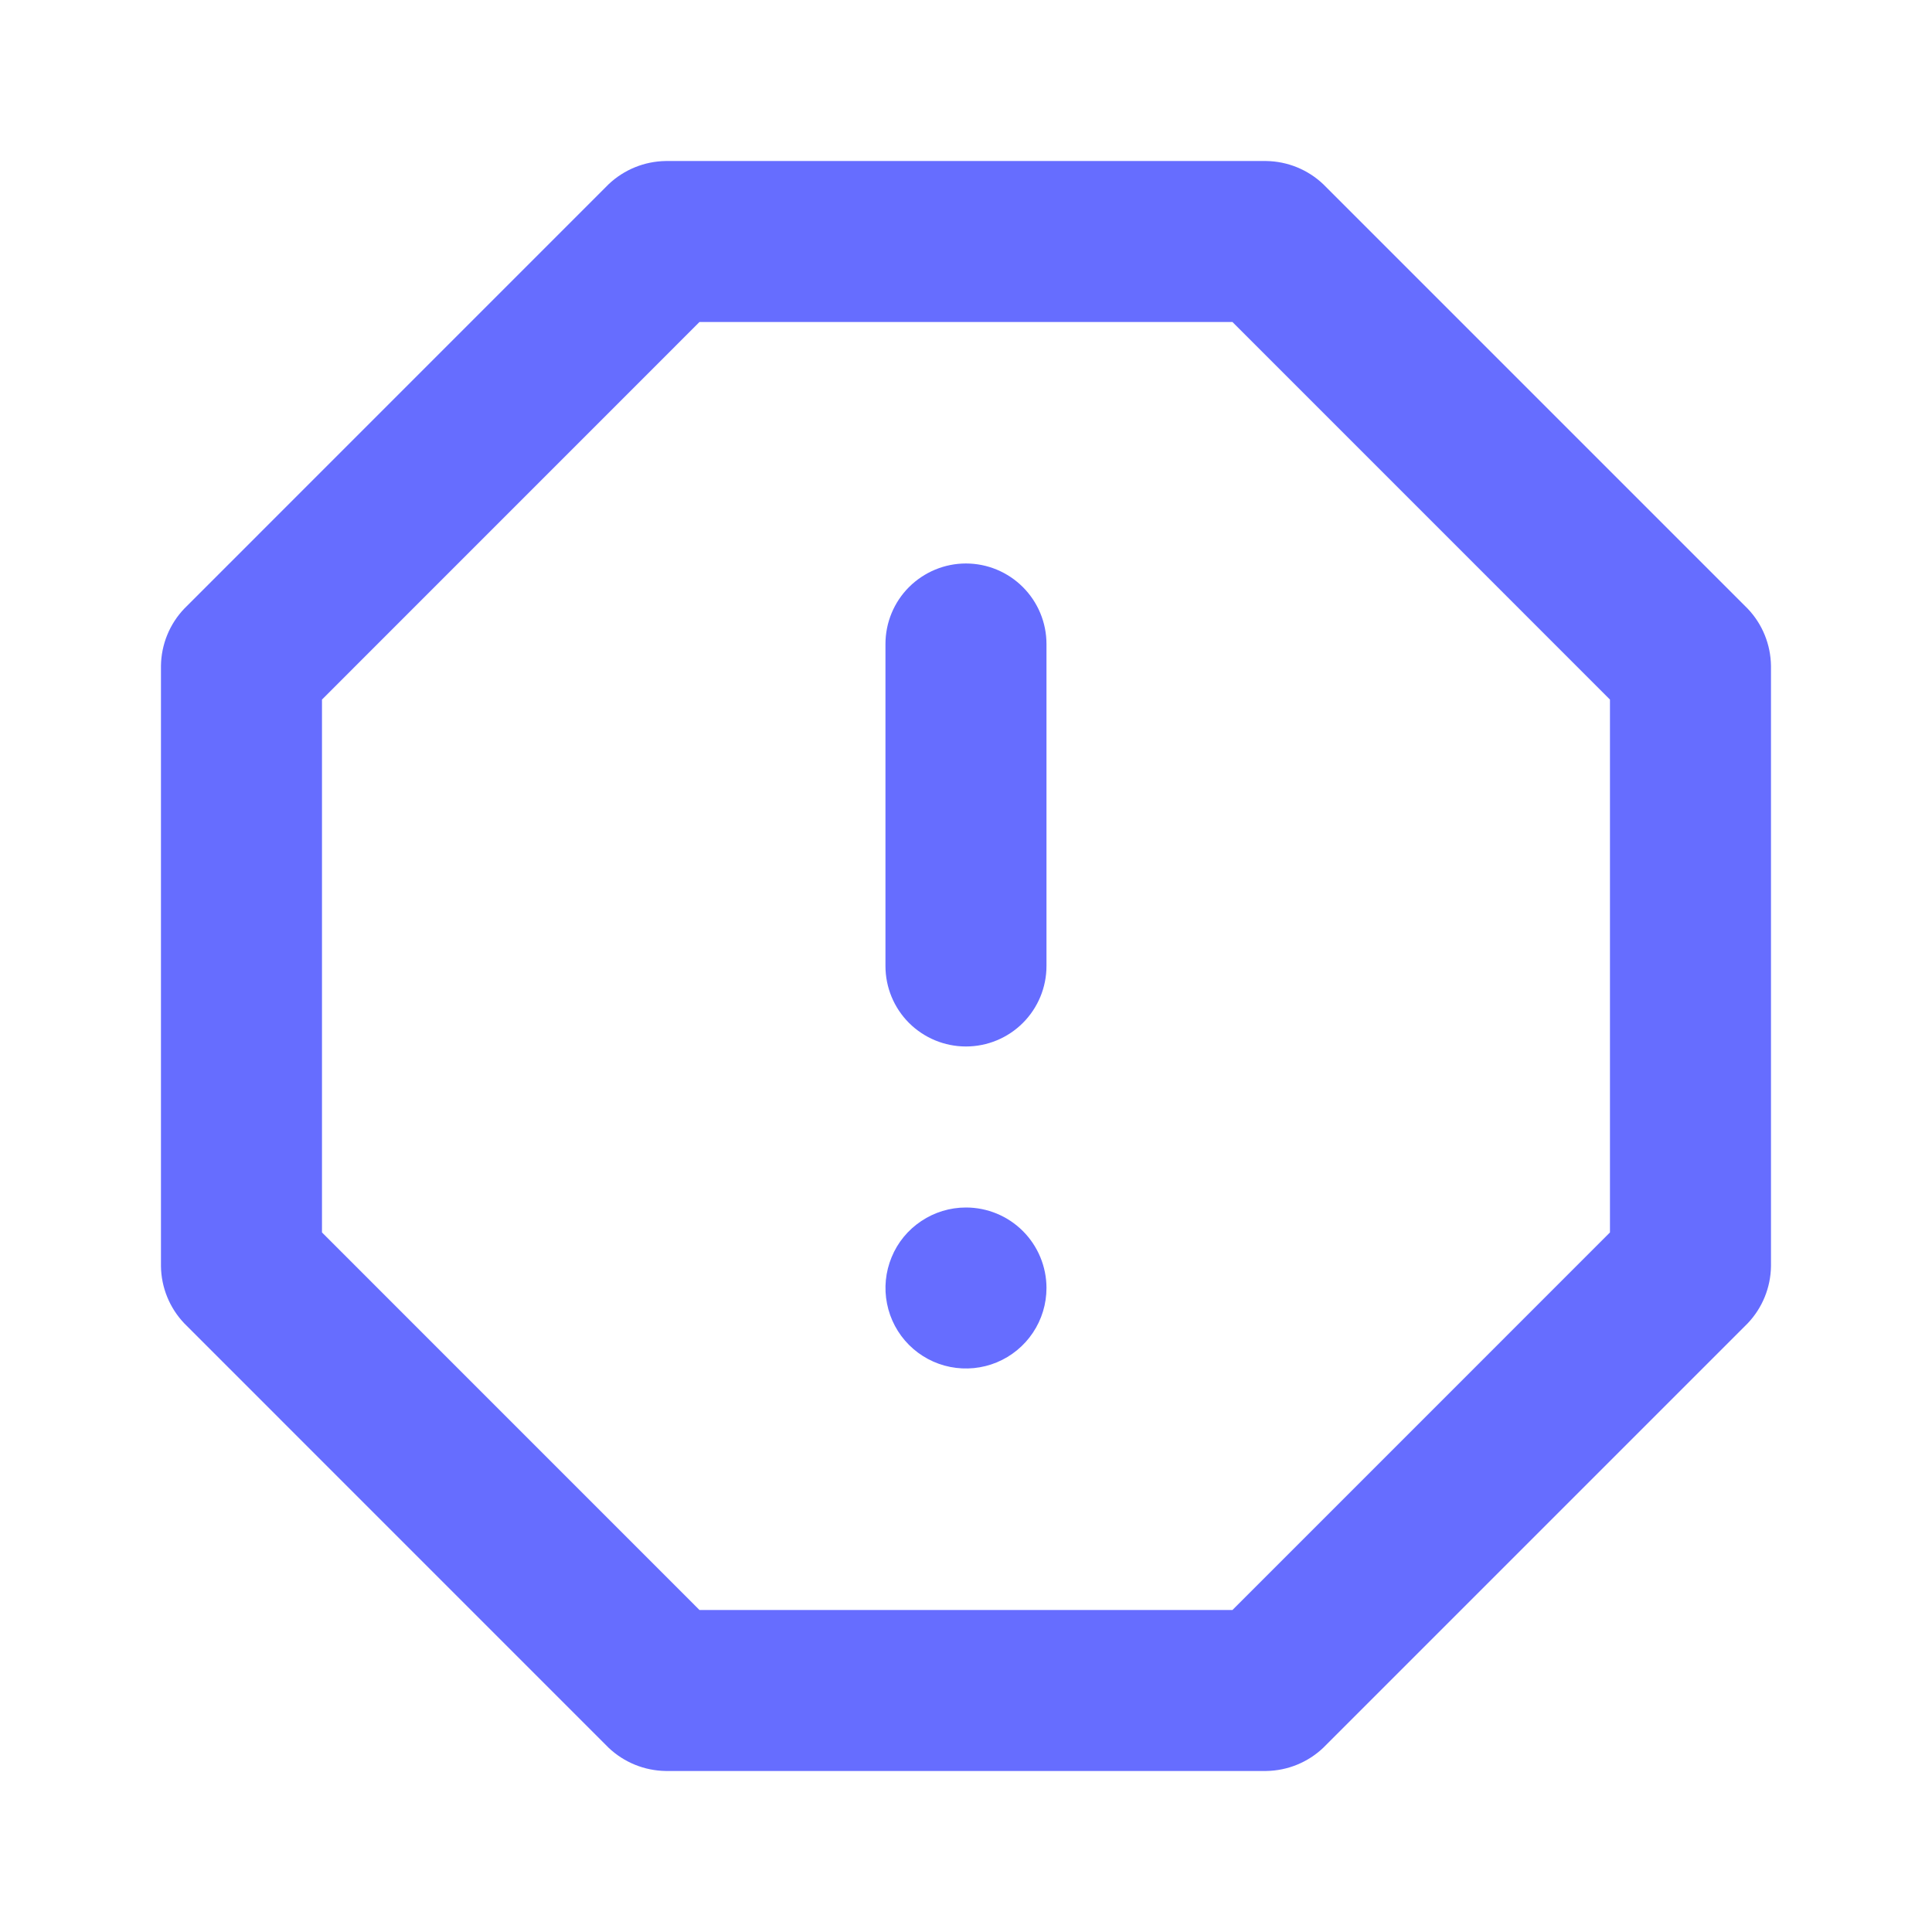 <svg xmlns="http://www.w3.org/2000/svg" width="32" height="32" viewBox="0 0 32 32" fill="none"><path d="M15.999 9.333C15.646 9.333 15.307 9.474 15.056 9.724C14.806 9.974 14.666 10.313 14.666 10.667V16C14.666 16.354 14.806 16.693 15.056 16.943C15.307 17.193 15.646 17.333 15.999 17.333C16.353 17.333 16.692 17.193 16.942 16.943C17.192 16.693 17.333 16.354 17.333 16V10.667C17.333 10.313 17.192 9.974 16.942 9.724C16.692 9.474 16.353 9.333 15.999 9.333ZM15.999 20C15.736 20 15.478 20.078 15.259 20.225C15.039 20.371 14.868 20.579 14.768 20.823C14.667 21.067 14.64 21.335 14.692 21.593C14.743 21.852 14.87 22.09 15.056 22.276C15.243 22.463 15.481 22.59 15.739 22.641C15.998 22.692 16.266 22.666 16.51 22.565C16.753 22.464 16.962 22.293 17.108 22.074C17.255 21.855 17.333 21.597 17.333 21.333C17.333 20.98 17.192 20.64 16.942 20.39C16.692 20.14 16.353 20 15.999 20ZM28.946 10.08L21.919 3.053C21.664 2.81 21.326 2.672 20.973 2.667H11.026C10.673 2.672 10.335 2.81 10.079 3.053L3.053 10.08C2.809 10.335 2.671 10.674 2.666 11.027V20.973C2.671 21.326 2.809 21.664 3.053 21.92L10.079 28.947C10.335 29.19 10.673 29.328 11.026 29.333H20.973C21.326 29.328 21.664 29.19 21.919 28.947L28.946 21.92C29.19 21.664 29.328 21.326 29.333 20.973V11.027C29.328 10.674 29.19 10.335 28.946 10.08ZM26.666 20.413L20.413 26.667H11.586L5.333 20.413V11.587L11.586 5.333H20.413L26.666 11.587V20.413Z" fill="#666DFF"></path></svg>